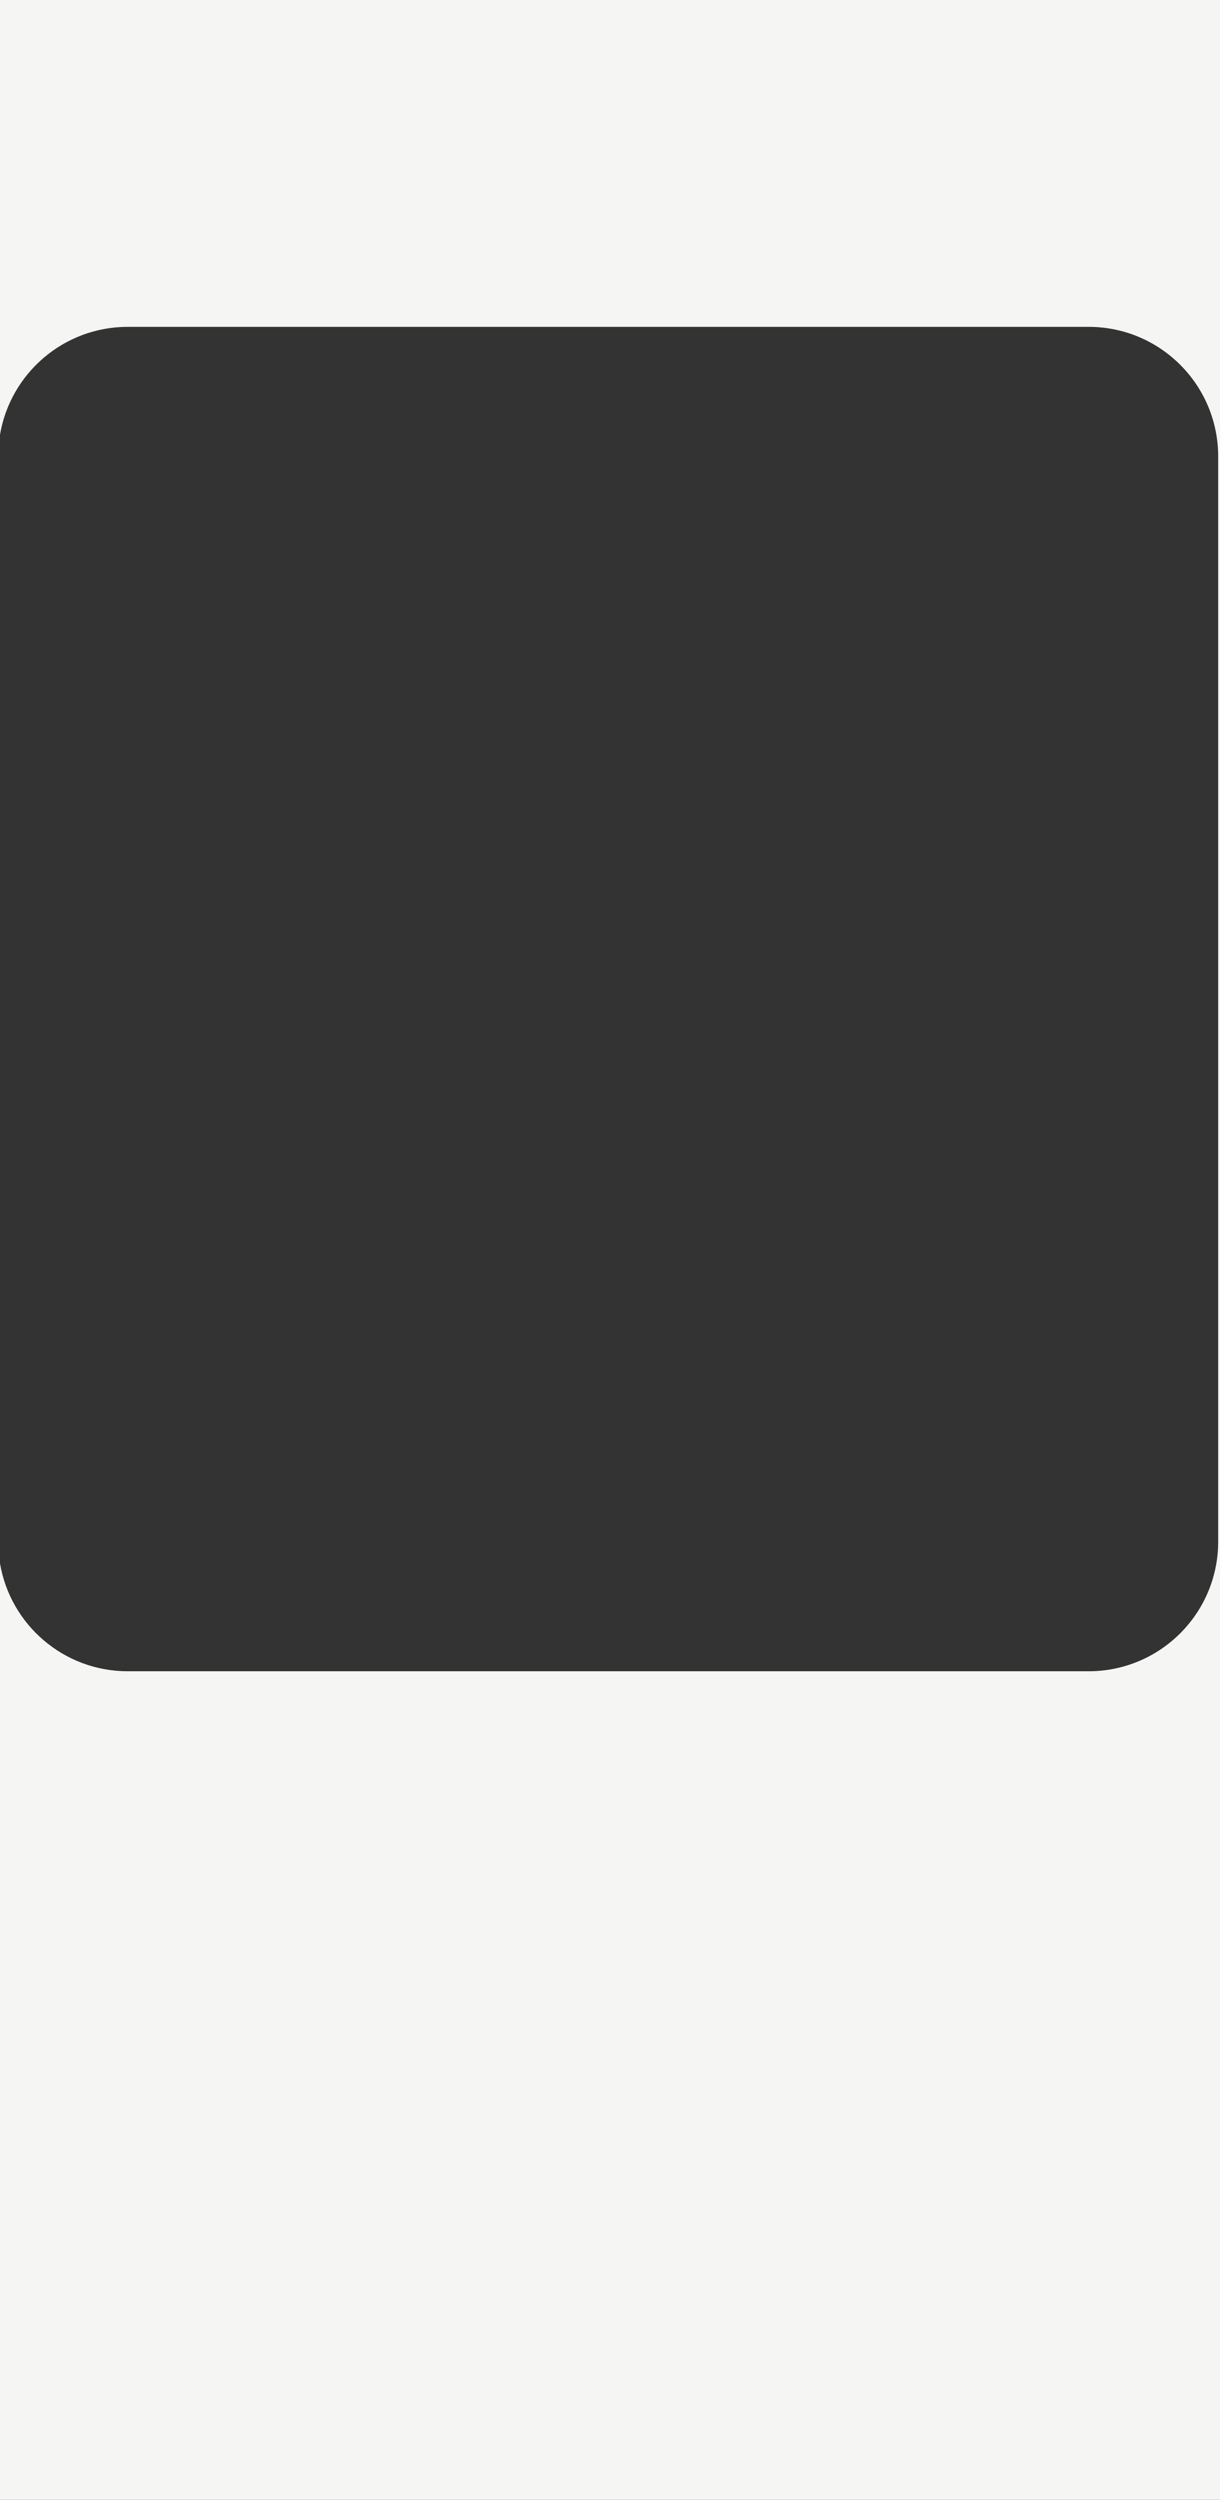 <?xml version="1.0" encoding="utf-8"?>
<svg xmlns="http://www.w3.org/2000/svg" fill="none" height="100%" overflow="visible" preserveAspectRatio="none" style="display: block;" viewBox="0 0 226 463" width="100%">
<rect x="0" y="0" width="226" height="463" fill="#333333" stroke="none"/>
<path d="M226 463H0V289.562C1.915 300.9 11.779 309.537 23.662 309.537H201.662C214.917 309.537 225.662 298.792 225.662 285.537V84.537C225.662 71.282 214.917 60.537 201.662 60.537H23.662C11.779 60.537 1.915 69.173 0 80.511V0H226V463Z" fill="#F5F5F4" id="Subtract"/>
</svg>